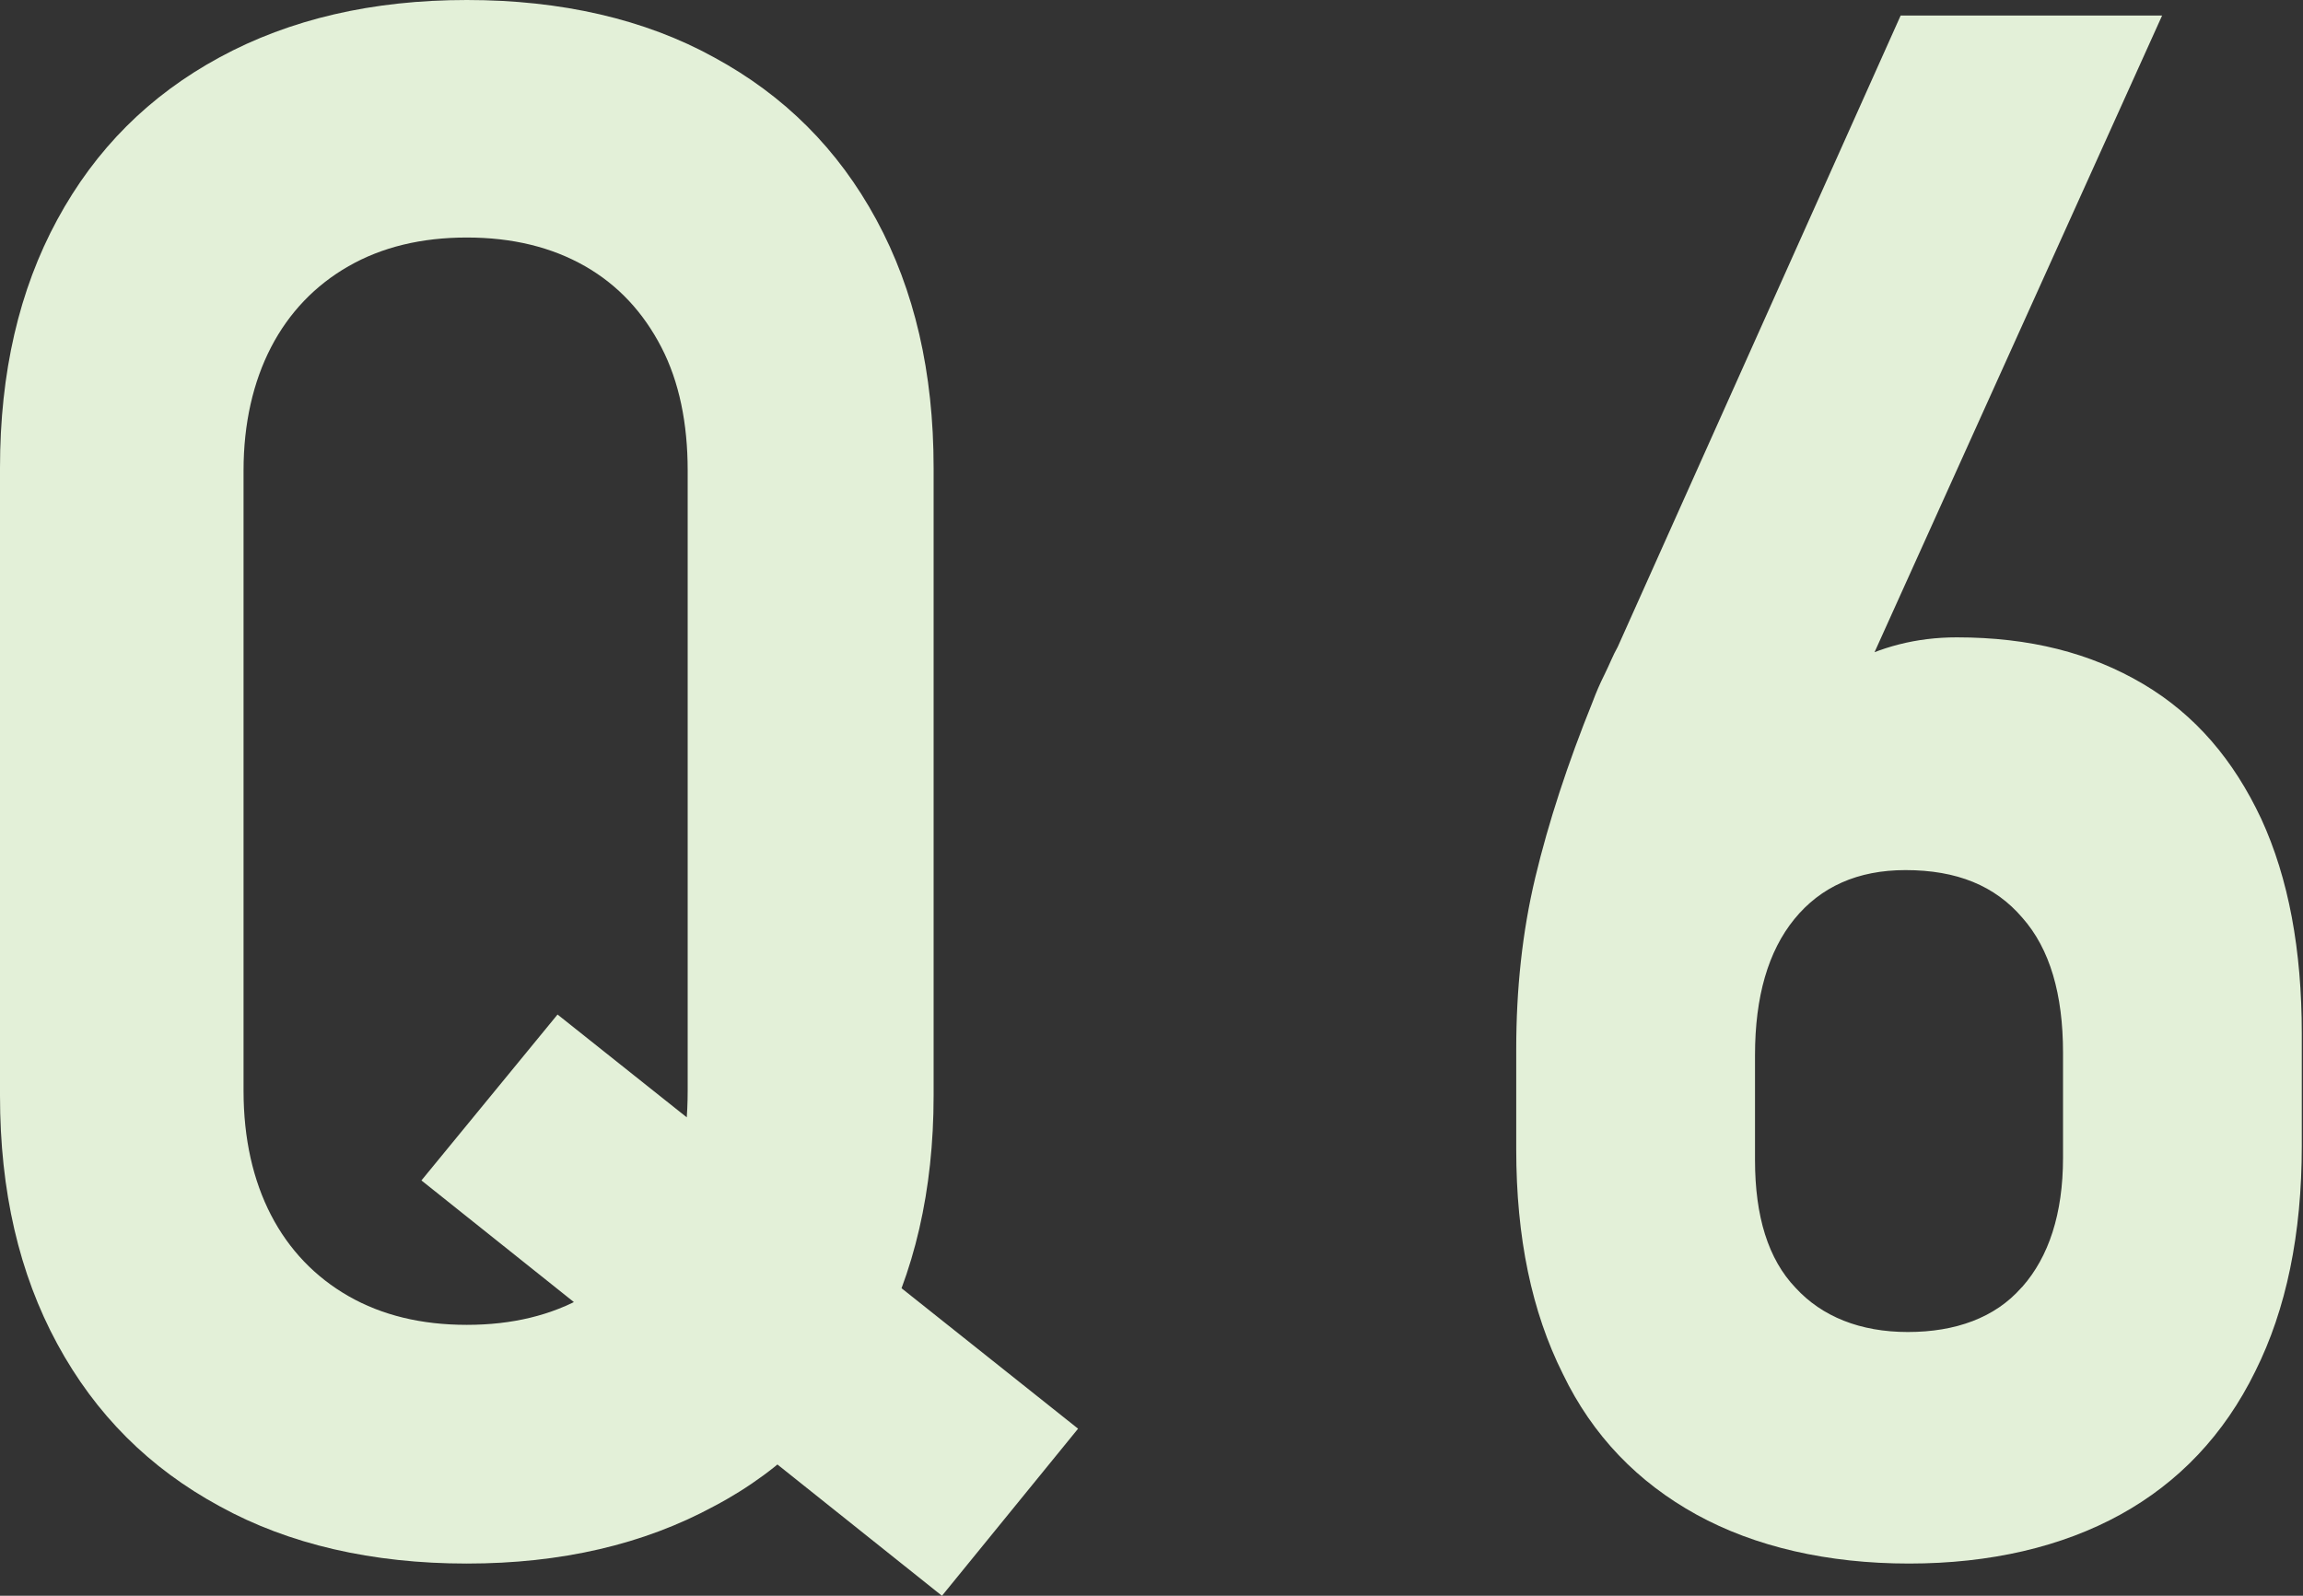 <?xml version="1.0" encoding="UTF-8"?><svg id="_レイヤー_2" xmlns="http://www.w3.org/2000/svg" viewBox="0 0 19.29 13.37"><rect x="0" y="0" width="19.29" height="13.37" fill="#333333" stroke="none"/><defs><style>.cls-1{fill:#e3f0d8;}</style></defs><g id="_レイヤー_6"><path class="cls-1" d="m1.84,12.62c-.59-.32-1.04-.77-1.36-1.36-.32-.59-.48-1.28-.48-2.08V3.92c0-.8.16-1.49.48-2.08.32-.59.77-1.04,1.36-1.36.59-.32,1.28-.48,2.07-.48s1.49.16,2.07.48c.59.32,1.04.77,1.36,1.36.32.59.48,1.28.48,2.08v5.26c0,.79-.16,1.49-.48,2.08-.32.59-.77,1.05-1.36,1.36-.59.32-1.28.48-2.07.48s-1.49-.16-2.07-.48Zm3.06-1.76c.28-.16.5-.39.64-.68.15-.29.22-.64.22-1.04V3.94c0-.39-.07-.74-.22-1.03-.15-.29-.36-.52-.64-.68-.28-.16-.61-.24-.99-.24s-.71.08-.99.24c-.28.16-.5.39-.65.68-.15.29-.23.64-.23,1.03v5.2c0,.4.08.75.23,1.04s.37.52.65.68.61.24.99.24.71-.08.99-.24Zm-1.37-.97l1.14-1.39,4.36,3.47-1.14,1.4-4.36-3.48Z"/><path class="cls-1" d="m14.21,12.69c-.49-.27-.87-.66-1.12-1.18-.26-.52-.39-1.14-.39-1.88v-.84c0-.5.05-.98.16-1.44.11-.46.27-.95.48-1.47.03-.08.06-.15.1-.23.04-.08.07-.16.11-.23L15.92.13h2.19l-2.89,6.4-.42-.32c.17-.28.39-.49.67-.64.28-.15.58-.23.92-.23.61,0,1.12.13,1.56.39s.76.64.99,1.13c.23.5.34,1.1.34,1.8v.94c0,.74-.13,1.37-.39,1.89-.26.53-.64.93-1.13,1.2-.49.27-1.09.41-1.77.41s-1.29-.14-1.78-.41Zm2.73-1.91c.22-.25.34-.61.34-1.08v-.88c0-.49-.11-.87-.34-1.13-.23-.27-.55-.4-.98-.4-.4,0-.71.14-.93.41-.22.27-.33.65-.33,1.14v.88c0,.47.11.83.34,1.07.22.24.54.37.94.37s.73-.12.95-.37Z"/></g></svg>